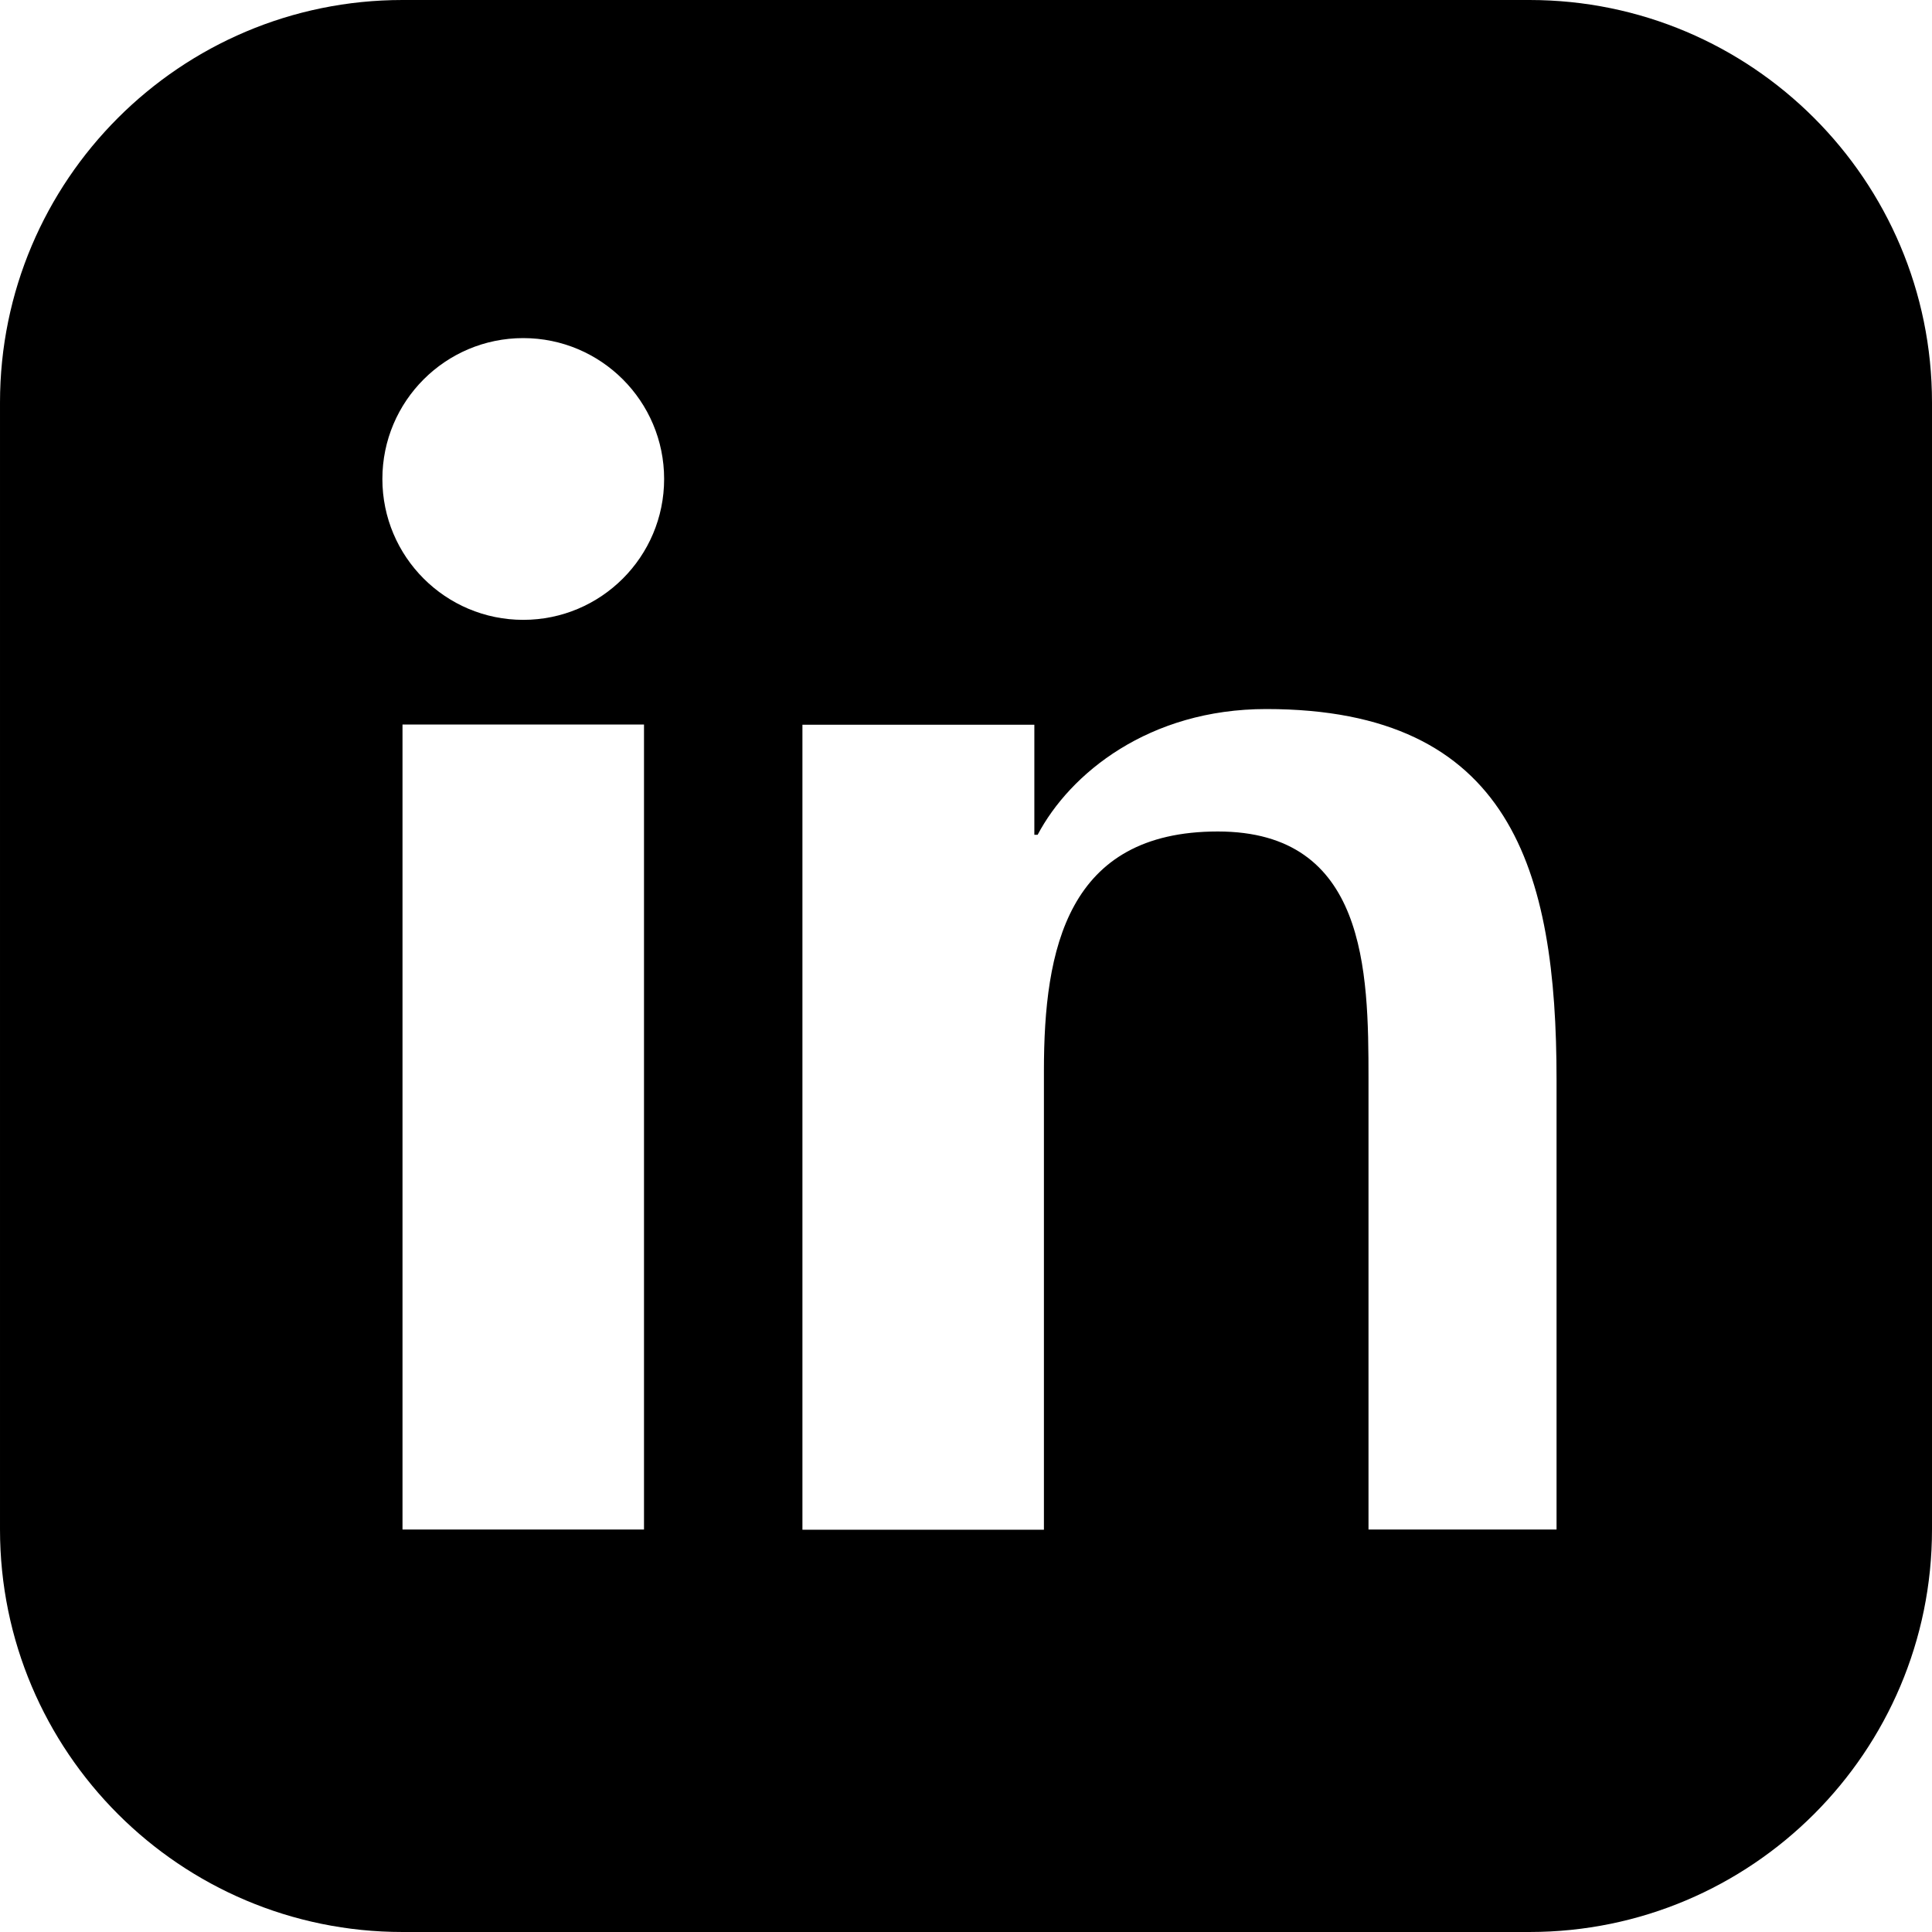 <svg class="w-6 h-6 fill-black" viewBox="0 0 24 24" xmlns="http://www.w3.org/2000/svg">
                        <path d="M19 0h-14c-2.76 0-5 2.24-5 5v14c0 2.76 2.24 5 
                        5 5h14c2.76 0 5-2.24 5-5v-14c0-2.76-2.24-5-5-5zm-11 
                        19h-3v-10h3v10zm-1.5-11.3c-.966 
                        0-1.75-.784-1.75-1.75s.784-1.75 
                        1.75-1.75 1.75.784 1.75 
                        1.75-.784 1.75-1.75 1.75zm13.5 
                        11.3h-3v-5.604c0-1.338-.026-3.067-1.872-3.067-1.873 
                        0-2.16 1.462-2.16 2.97v5.704h-3v-10h2.881v1.367h.041c.401-.76 
                        1.38-1.562 2.84-1.562 3.042 
                        0 3.606 2.001 3.606 4.606v5.594z"/>
                    </svg>